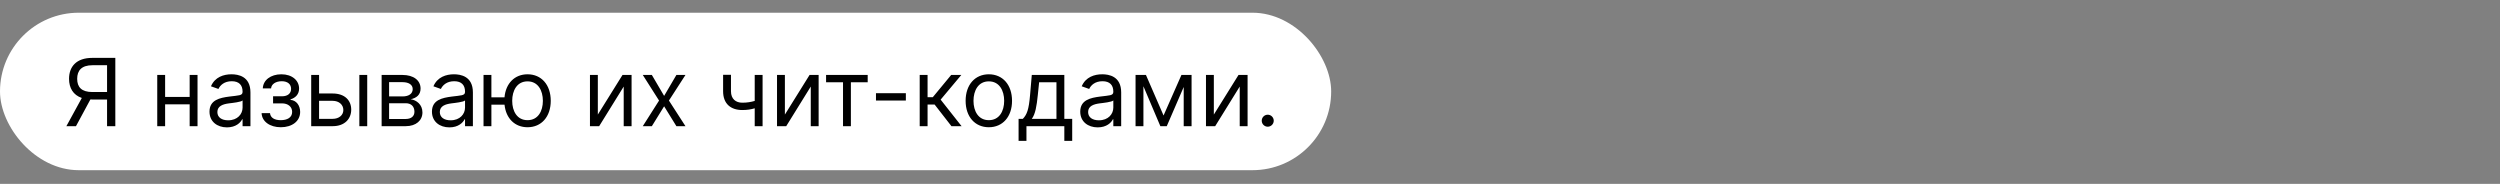 <?xml version="1.0" encoding="UTF-8"?> <svg xmlns="http://www.w3.org/2000/svg" width="2556" height="188" viewBox="0 0 2556 188" fill="none"><rect x="0" y="0" width="2556" height="188" fill="#808080" stroke="none"/> <rect y="13" width="1361" height="161" rx="80.5" fill="white"></rect> <path d="M117.909 129V59.182H94.318C77.954 59.182 70.591 68.25 70.591 80.591C70.591 89.864 74.75 97.125 83.648 100.159L67.864 129H77.682L92.409 101.693C92.989 101.727 93.568 101.727 94.182 101.727H109.455V129H117.909ZM109.455 94.091H94.454C83.273 94.091 78.909 88.977 78.909 80.591C78.909 72.204 83.273 66.682 94.591 66.682H109.455V94.091ZM168.815 76.636H160.77V129H168.815V106.636H193.906V129H201.952V76.636H193.906V99.136H168.815V76.636ZM232.054 130.227C241.19 130.227 245.963 125.318 247.599 121.909H248.009V129H256.054V94.5C256.054 77.864 243.372 75.954 236.69 75.954C228.781 75.954 219.781 78.682 215.69 88.227L223.327 90.954C225.099 87.136 229.293 83.046 236.963 83.046C244.361 83.046 248.009 86.966 248.009 93.682V93.954C248.009 97.841 244.054 97.5 234.509 98.727C224.793 99.989 214.19 102.136 214.19 114.136C214.19 124.364 222.099 130.227 232.054 130.227ZM233.281 123C226.872 123 222.236 120.136 222.236 114.545C222.236 108.409 227.827 106.5 234.099 105.682C237.509 105.273 246.645 104.318 248.009 102.682V110.045C248.009 116.591 242.827 123 233.281 123ZM267.466 115.636C267.739 124.227 275.955 130.091 287.102 130.091C298.557 130.091 306.875 123.955 306.875 114.409C306.875 107.864 302.955 102.545 297.057 102.136V101.591C302.034 100.057 305.784 96.443 305.784 90.546C305.784 82.261 298.693 75.954 287.648 75.954C276.739 75.954 268.966 81.954 268.693 90.409H277.148C277.386 86.079 281.92 83.046 288.057 83.046C294.159 83.046 297.602 86.148 297.602 90.818C297.602 95.182 294.602 98.454 288.193 98.454H279.193V105.682H288.193C294.602 105.682 298.693 109.193 298.693 114.409C298.693 120.375 293.409 122.864 286.966 122.864C280.659 122.864 276.432 120.375 276.057 115.636H267.466ZM326.222 95.591V76.636H318.176V129H340.131C352.403 129 359.085 121.5 359.085 112.091C359.085 102.545 352.403 95.591 340.131 95.591H326.222ZM367.403 129H375.449V76.636H367.403V129ZM326.222 103.091H340.131C346.506 103.091 351.04 106.977 351.04 112.5C351.04 117.784 346.506 121.5 340.131 121.5H326.222V103.091ZM390.176 129H414.858C425.494 129 431.903 123 431.903 114.955C431.903 106.739 425.665 102.307 419.903 101.455C425.801 100.227 429.994 96.921 429.994 90.546C429.994 82.193 422.835 76.636 411.585 76.636H390.176V129ZM397.812 121.636V105.545H414.858C420.381 105.545 423.722 108.852 423.722 114.273C423.722 118.841 420.381 121.636 414.858 121.636H397.812ZM397.812 98.591V84H411.585C418.028 84 421.949 86.693 421.949 91.091C421.949 95.761 418.028 98.591 411.585 98.591H397.812ZM459.491 130.227C468.628 130.227 473.401 125.318 475.037 121.909H475.446V129H483.491V94.5C483.491 77.864 470.81 75.954 464.128 75.954C456.219 75.954 447.219 78.682 443.128 88.227L450.764 90.954C452.537 87.136 456.73 83.046 464.401 83.046C471.798 83.046 475.446 86.966 475.446 93.682V93.954C475.446 97.841 471.491 97.5 461.946 98.727C452.23 99.989 441.628 102.136 441.628 114.136C441.628 124.364 449.537 130.227 459.491 130.227ZM460.719 123C454.31 123 449.673 120.136 449.673 114.545C449.673 108.409 455.264 106.5 461.537 105.682C464.946 105.273 474.082 104.318 475.446 102.682V110.045C475.446 116.591 470.264 123 460.719 123ZM502.403 76.636H494.358V129H502.403V107.045H515.835C517.267 121.057 526.369 130.091 539.358 130.091C553.54 130.091 563.085 119.318 563.085 103.091C563.085 86.727 553.54 75.954 539.358 75.954C526.233 75.954 517.062 85.193 515.801 99.546H502.403V76.636ZM539.358 122.864C528.585 122.864 523.676 113.591 523.676 103.091C523.676 92.591 528.585 83.182 539.358 83.182C550.131 83.182 555.04 92.591 555.04 103.091C555.04 113.591 550.131 122.864 539.358 122.864ZM611.222 117.136V76.636H603.176V129H612.585L637.676 88.5V129H645.722V76.636H636.449L611.222 117.136ZM666.457 76.636H657.185L673.821 102.818L657.185 129H666.457L679.003 108.682L691.548 129H700.821L683.912 102.818L700.821 76.636H691.548L679.003 98.046L666.457 76.636ZM779.665 76.636H771.619V103.193C767.733 104.318 763.744 105 758.938 105C752.392 105 747.347 101.318 747.347 93.273V76.5H739.301V93.273C739.301 106.091 747.074 112.5 758.938 112.5C763.881 112.5 767.835 111.852 771.619 110.727V129H779.665V76.636ZM802.472 117.136V76.636H794.426V129H803.835L828.926 88.5V129H836.972V76.636H827.699L802.472 117.136ZM844.582 84.136H861.901V129H869.946V84.136H887.128V76.636H844.582V84.136ZM926.145 95.318H895.599V102.818H926.145V95.318ZM940.301 129H948.347V106.909H955.574L972.756 129H983.119L961.71 101.864L982.847 76.636H972.483L953.665 99.409H948.347V76.636H940.301V129ZM1010.98 130.091C1025.16 130.091 1034.71 119.318 1034.71 103.091C1034.71 86.727 1025.16 75.954 1010.98 75.954C996.798 75.954 987.253 86.727 987.253 103.091C987.253 119.318 996.798 130.091 1010.98 130.091ZM1010.98 122.864C1000.21 122.864 995.298 113.591 995.298 103.091C995.298 92.591 1000.21 83.182 1010.98 83.182C1021.75 83.182 1026.66 92.591 1026.66 103.091C1026.66 113.591 1021.75 122.864 1010.98 122.864ZM1041.4 144H1049.44V129H1088.17V144H1096.22V121.5H1088.17V76.636H1054.9L1053.12 97.364C1051.86 112.023 1049.99 117.068 1045.76 121.5H1041.4V144ZM1054.9 121.5C1058.58 116.659 1059.91 108.307 1061.03 97.364L1062.4 84.136H1080.12V121.5H1054.9ZM1122.3 130.227C1131.44 130.227 1136.21 125.318 1137.85 121.909H1138.26V129H1146.3V94.5C1146.3 77.864 1133.62 75.954 1126.94 75.954C1119.03 75.954 1110.03 78.682 1105.94 88.227L1113.58 90.954C1115.35 87.136 1119.54 83.046 1127.21 83.046C1134.61 83.046 1138.26 86.966 1138.26 93.682V93.954C1138.26 97.841 1134.3 97.5 1124.76 98.727C1115.04 99.989 1104.44 102.136 1104.44 114.136C1104.44 124.364 1112.35 130.227 1122.3 130.227ZM1123.53 123C1117.12 123 1112.49 120.136 1112.49 114.545C1112.49 108.409 1118.08 106.5 1124.35 105.682C1127.76 105.273 1136.89 104.318 1138.26 102.682V110.045C1138.26 116.591 1133.08 123 1123.53 123ZM1189.62 118.091L1171.62 76.636H1160.99V129H1169.03V88.193L1186.35 129H1192.9L1210.22 88.943V129H1218.26V76.636H1207.9L1189.62 118.091ZM1241.03 117.136V76.636H1232.99V129H1242.4L1267.49 88.5V129H1275.53V76.636H1266.26L1241.03 117.136ZM1296.13 129.545C1299.51 129.545 1302.27 126.784 1302.27 123.409C1302.27 120.034 1299.51 117.273 1296.13 117.273C1292.76 117.273 1290 120.034 1290 123.409C1290 126.784 1292.76 129.545 1296.13 129.545Z" fill="black"></path> </svg> 